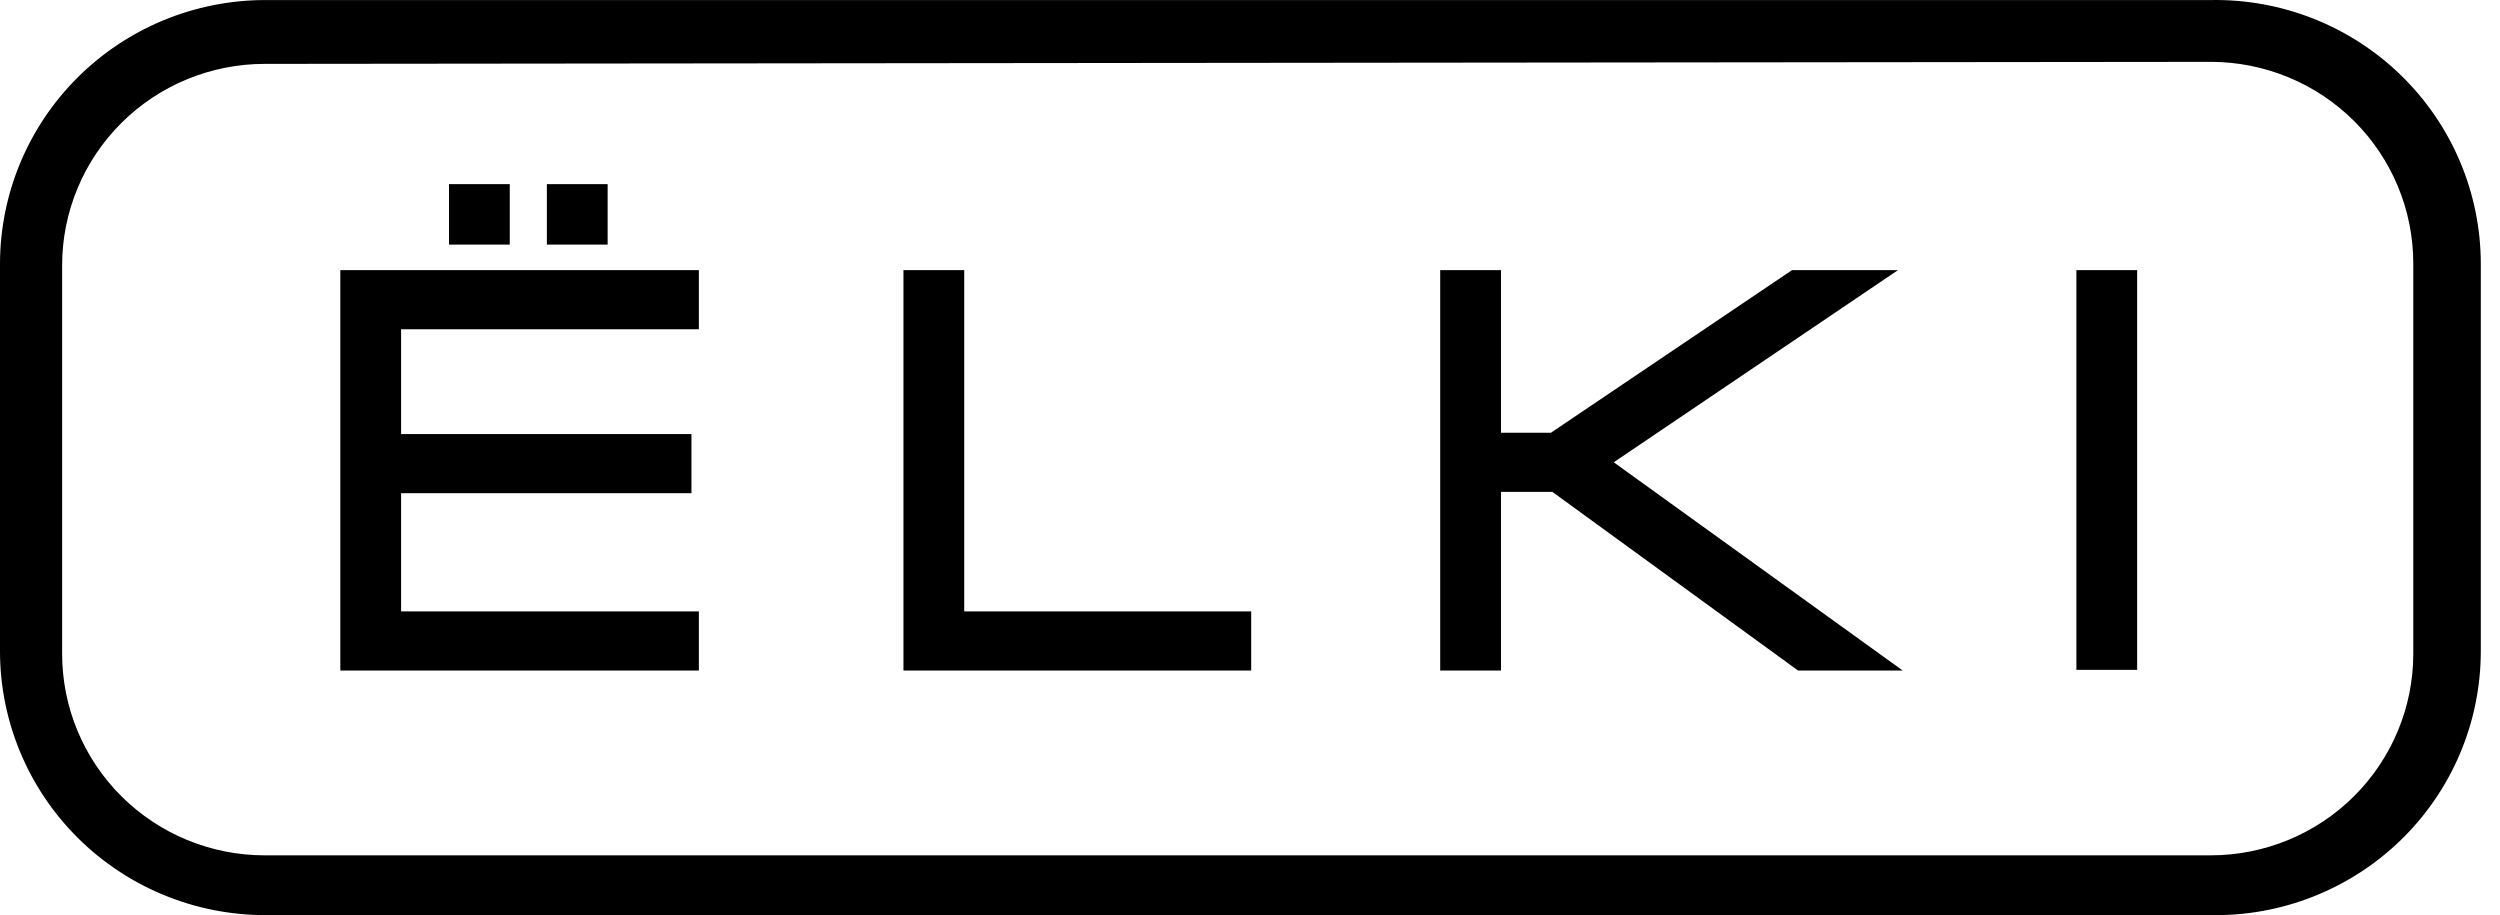 <?xml version="1.0" encoding="UTF-8"?> <svg xmlns="http://www.w3.org/2000/svg" viewBox="0 0 147.00 53.81" data-guides="{&quot;vertical&quot;:[],&quot;horizontal&quot;:[]}"><defs></defs><path fill="#000000" stroke="none" fill-opacity="1" stroke-width="1" stroke-opacity="1" id="tSvg7f2baa4124" title="Path 1" d="M20.011 39.429C27.038 39.429 34.066 39.429 41.093 39.429C41.093 38.27 41.093 37.111 41.093 35.952C35.257 35.952 29.42 35.952 23.584 35.952C23.584 33.635 23.584 31.317 23.584 28.999C29.275 28.999 34.966 28.999 40.657 28.999C40.657 27.84 40.657 26.682 40.657 25.523C34.966 25.523 29.275 25.523 23.584 25.523C23.584 23.468 23.584 21.414 23.584 19.36C29.42 19.36 35.257 19.36 41.093 19.36C41.093 18.201 41.093 17.042 41.093 15.883C34.066 15.883 27.038 15.883 20.011 15.883C20.011 23.732 20.011 31.58 20.011 39.429Z"></path><path fill="#000000" stroke="none" fill-opacity="1" stroke-width="1" stroke-opacity="1" id="tSvg277f26a2a3" title="Path 2" d="M29.974 10.828C28.783 10.828 27.592 10.828 26.401 10.828C26.401 12.013 26.401 13.198 26.401 14.384C27.592 14.384 28.783 14.384 29.974 14.384C29.974 13.198 29.974 12.013 29.974 10.828Z"></path><path fill="#000000" stroke="none" fill-opacity="1" stroke-width="1" stroke-opacity="1" id="tSvg4f864404" title="Path 3" d="M35.729 10.828C34.538 10.828 33.347 10.828 32.156 10.828C32.156 12.013 32.156 13.198 32.156 14.384C33.347 14.384 34.538 14.384 35.729 14.384C35.729 13.198 35.729 12.013 35.729 10.828Z"></path><path fill="#000000" stroke="none" fill-opacity="1" stroke-width="1" stroke-opacity="1" id="tSvg737e6dd074" title="Path 4" d="M56.696 15.883C55.505 15.883 54.314 15.883 53.123 15.883C53.123 23.732 53.123 31.58 53.123 39.429C59.938 39.429 66.754 39.429 73.57 39.429C73.57 38.27 73.57 37.111 73.57 35.952C67.945 35.952 62.321 35.952 56.696 35.952C56.696 29.263 56.696 22.573 56.696 15.883Z"></path><path fill="#000000" stroke="none" fill-opacity="1" stroke-width="1" stroke-opacity="1" id="tSvgbdea623e4e" title="Path 5" d="M111.603 15.883C109.526 15.883 107.448 15.883 105.37 15.883C100.645 19.07 95.921 22.257 91.196 25.444C90.216 25.444 89.237 25.444 88.258 25.444C88.258 22.257 88.258 19.07 88.258 15.883C87.067 15.883 85.876 15.883 84.684 15.883C84.684 23.732 84.684 31.58 84.684 39.429C85.876 39.429 87.067 39.429 88.258 39.429C88.258 35.926 88.258 32.423 88.258 28.92C89.263 28.92 90.269 28.92 91.275 28.92C96.093 32.423 100.91 35.926 105.727 39.429C107.779 39.429 109.83 39.429 111.882 39.429C106.217 35.346 100.553 31.264 94.888 27.182C100.46 23.416 106.032 19.65 111.603 15.883Z"></path><path fill="#000000" stroke="none" fill-opacity="1" stroke-width="1" stroke-opacity="1" id="tSvg19cf9218f2" title="Path 6" d="M125.664 15.883C124.473 15.883 123.282 15.883 122.091 15.883C122.091 23.719 122.091 31.554 122.091 39.389C123.282 39.389 124.473 39.389 125.664 39.389C125.664 31.554 125.664 23.719 125.664 15.883Z"></path><path fill="#000000" stroke="none" fill-opacity="1" stroke-width="1" stroke-opacity="1" id="tSvg168f0c20063" title="Path 7" d="M129.99 53.809C91.848 53.809 53.706 53.809 15.564 53.809C11.439 53.799 7.487 52.164 4.57 49.262C1.653 46.36 0.01 42.427 -0 38.323C-0 30.712 -0 23.1 -0 15.489C0.01 11.385 1.653 7.452 4.57 4.55C7.487 1.648 11.439 0.013 15.564 0.003C53.706 0.003 91.848 0.003 129.99 0.003C132.058 -0.034 134.115 0.339 136.036 1.1C137.959 1.862 139.711 2.996 141.189 4.437C142.667 5.878 143.842 7.598 144.646 9.495C145.45 11.392 145.866 13.43 145.871 15.489C145.871 23.1 145.871 30.712 145.871 38.323C145.866 40.382 145.45 42.42 144.646 44.317C143.842 46.214 142.667 47.934 141.189 49.375C139.711 50.816 137.959 51.95 136.036 52.712C134.115 53.473 132.058 53.846 129.99 53.809ZM15.564 3.756C12.405 3.756 9.375 5.004 7.141 7.227C4.907 9.45 3.653 12.464 3.653 15.607C3.653 23.219 3.653 30.83 3.653 38.442C3.653 41.585 4.907 44.599 7.141 46.822C9.375 49.045 12.405 50.294 15.564 50.294C53.706 50.294 91.848 50.294 129.99 50.294C133.149 50.294 136.178 49.045 138.412 46.822C140.646 44.599 141.901 41.585 141.901 38.442C141.901 30.791 141.901 23.14 141.901 15.489C141.901 12.345 140.646 9.331 138.412 7.108C136.178 4.886 133.149 3.637 129.99 3.637C91.848 3.676 53.706 3.716 15.564 3.756Z"></path></svg> 